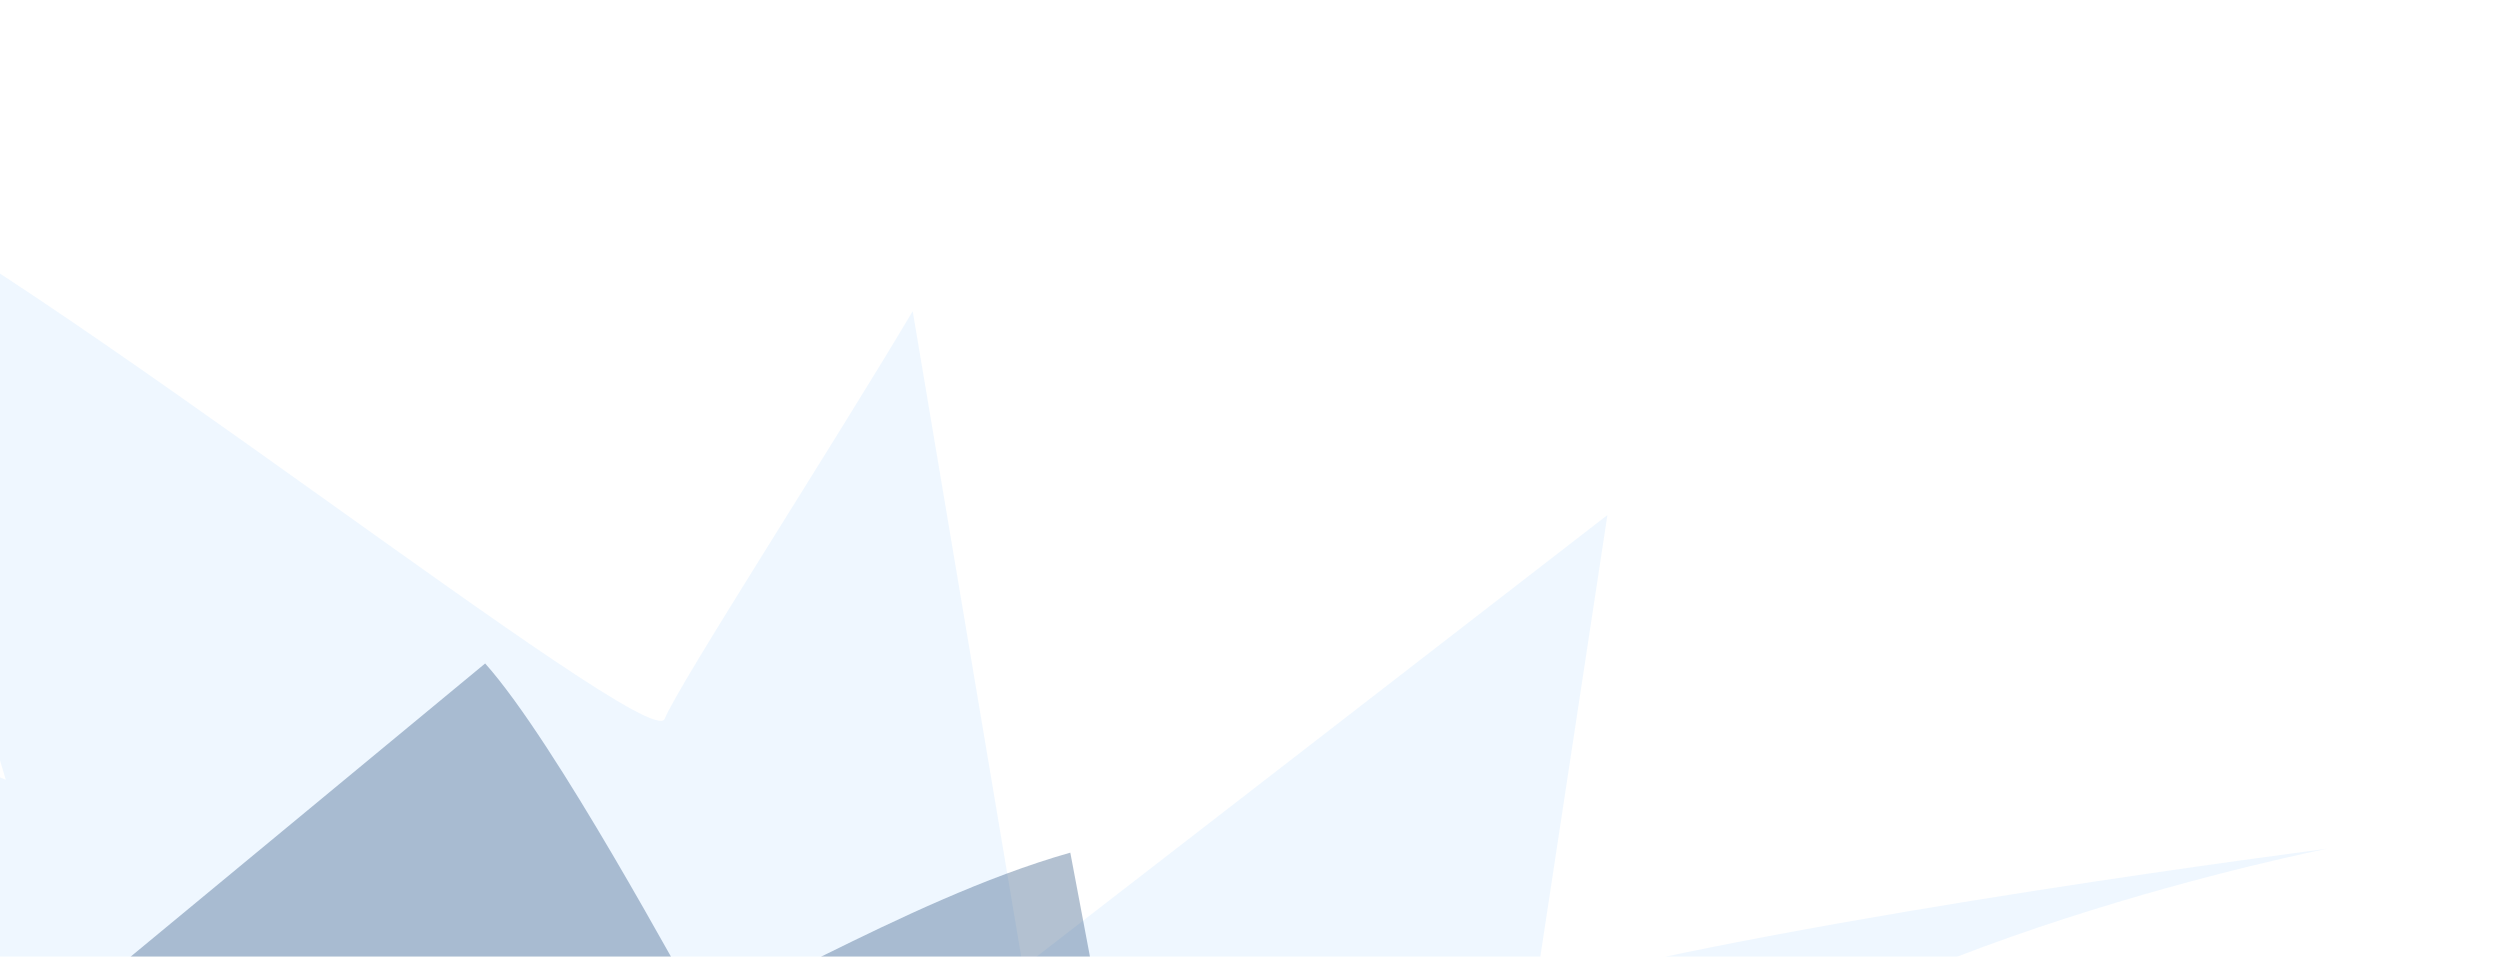<svg width="520" height="199" viewBox="0 0 520 199" fill="none" xmlns="http://www.w3.org/2000/svg">
<g opacity="0.1" filter="url(#filter0_f_435_4435)">
<path d="M-180 86.953C-134.701 118.415 -69.792 210.746 -64.746 217.585L345.237 234C385.184 196.041 484 176.549 484 176.549C484 176.549 376.2 190.342 319.434 205.275L334.342 107.13L212.781 201.171L189.845 64.725C172.834 93.337 141.449 141.874 138.238 149.534C135.027 157.194 4.636 53.326 -36.076 36L1.195 162.187L-180 86.953Z" fill="#5CB0FF"/>
</g>
<g opacity="0.3" filter="url(#filter1_f_435_4435)">
<path d="M373 222.026C333.557 240.245 284.048 275.039 279.654 279L-116.773 275.435C-151.556 253.454 -223.918 208.5 -235.102 204.539C-246.286 200.579 -150.225 216.883 -100.796 225.531L-66.845 168.695L-0.693 222.026L100.912 138C115.724 154.569 142.391 204.474 145.187 208.91C147.983 213.346 187.175 187.383 222.623 177.349L232.615 230.224L373 222.026Z" fill="#002F65"/>
</g>
<defs>
<filter id="filter0_f_435_4435" x="-216" y="0" width="736" height="270" filterUnits="userSpaceOnUse" color-interpolation-filters="sRGB">
<feFlood flood-opacity="0" result="BackgroundImageFix"/>
<feBlend mode="normal" in="SourceGraphic" in2="BackgroundImageFix" result="shape"/>
<feGaussianBlur stdDeviation="18" result="effect1_foregroundBlur_435_4435"/>
</filter>
<filter id="filter1_f_435_4435" x="-320" y="54" width="777" height="309" filterUnits="userSpaceOnUse" color-interpolation-filters="sRGB">
<feFlood flood-opacity="0" result="BackgroundImageFix"/>
<feBlend mode="normal" in="SourceGraphic" in2="BackgroundImageFix" result="shape"/>
<feGaussianBlur stdDeviation="42" result="effect1_foregroundBlur_435_4435"/>
</filter>
</defs>
</svg>
